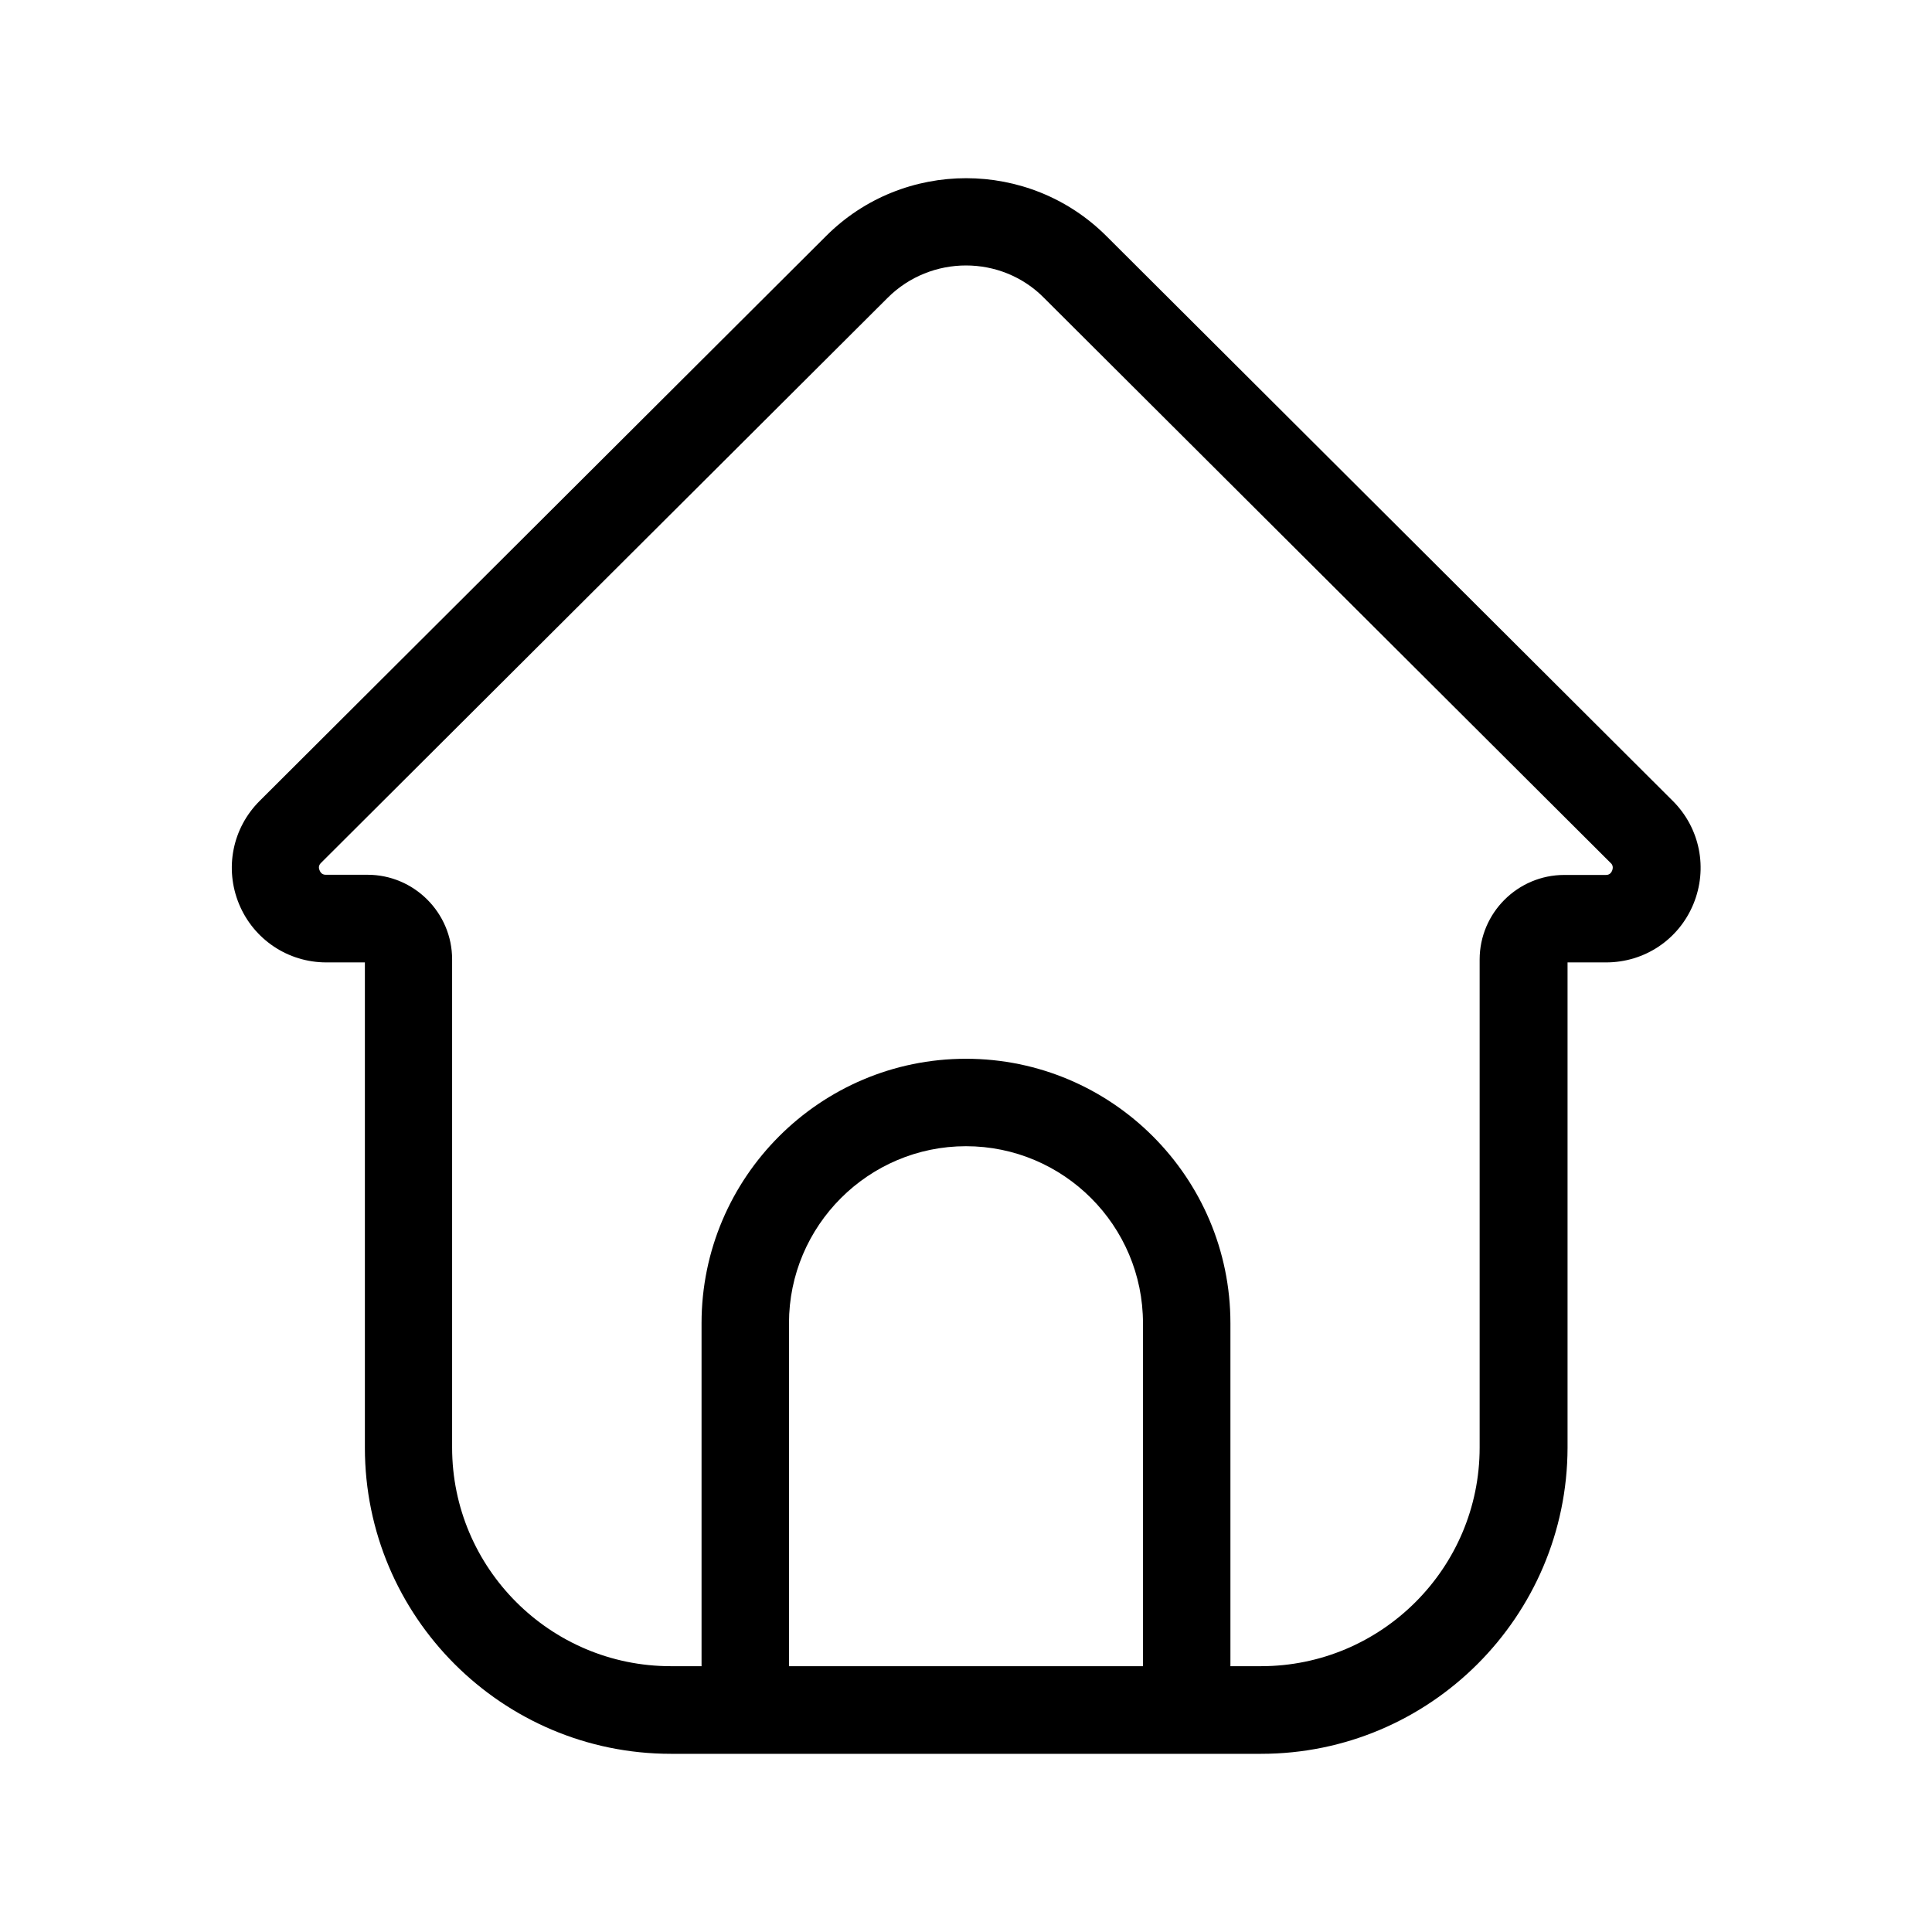 <?xml version="1.0" encoding="UTF-8"?>
<!-- Uploaded to: SVG Repo, www.svgrepo.com, Generator: SVG Repo Mixer Tools -->
<svg fill="#000000" width="800px" height="800px" version="1.1" viewBox="144 144 512 512" xmlns="http://www.w3.org/2000/svg">
 <g>
  <path d="m478.19 608.78h-156.38c-44.738 0-81.113-36.375-81.113-81.113v-128.62h-10.227c-10.176 0-19.246-6.098-23.125-15.469-3.879-9.422-1.762-20.102 5.441-27.305l150.14-149.73c20.453-20.453 53.809-20.402 74.262 0l150.14 149.73c7.203 7.203 9.32 17.887 5.441 27.305-3.879 9.422-12.949 15.469-23.125 15.469h-10.227v128.62c-0.105 44.738-36.48 81.113-81.219 81.113zm-78.191-394.43c-7.508 0-15.062 2.871-20.758 8.566l-150.14 149.73c-0.25 0.25-0.906 0.906-0.402 2.016 0.453 1.16 1.359 1.16 1.715 1.16h10.984c12.344 0 22.418 10.078 22.418 22.418v129.38c0 31.941 25.996 57.938 57.938 57.938h156.43c31.941 0 57.938-25.996 57.938-57.938v-129.33c0-12.344 10.078-22.418 22.418-22.418h10.984c0.352 0 1.258 0 1.715-1.16 0.453-1.16-0.152-1.812-0.402-2.016l-150.14-149.73c-5.644-5.746-13.203-8.617-20.707-8.617z"/>
  <path d="m458.49 604.14c-6.398 0-11.586-5.188-11.586-11.586l-0.004-97.891c0-25.895-21.059-46.906-46.906-46.906-25.844 0-46.906 21.059-46.906 46.906v97.891c0 6.398-5.188 11.586-11.586 11.586-6.398 0-11.586-5.188-11.586-11.586v-97.891c0-38.641 31.438-70.078 70.078-70.078s70.078 31.438 70.078 70.078v97.891c0.004 6.398-5.133 11.586-11.582 11.586z"/>
 </g>
</svg>